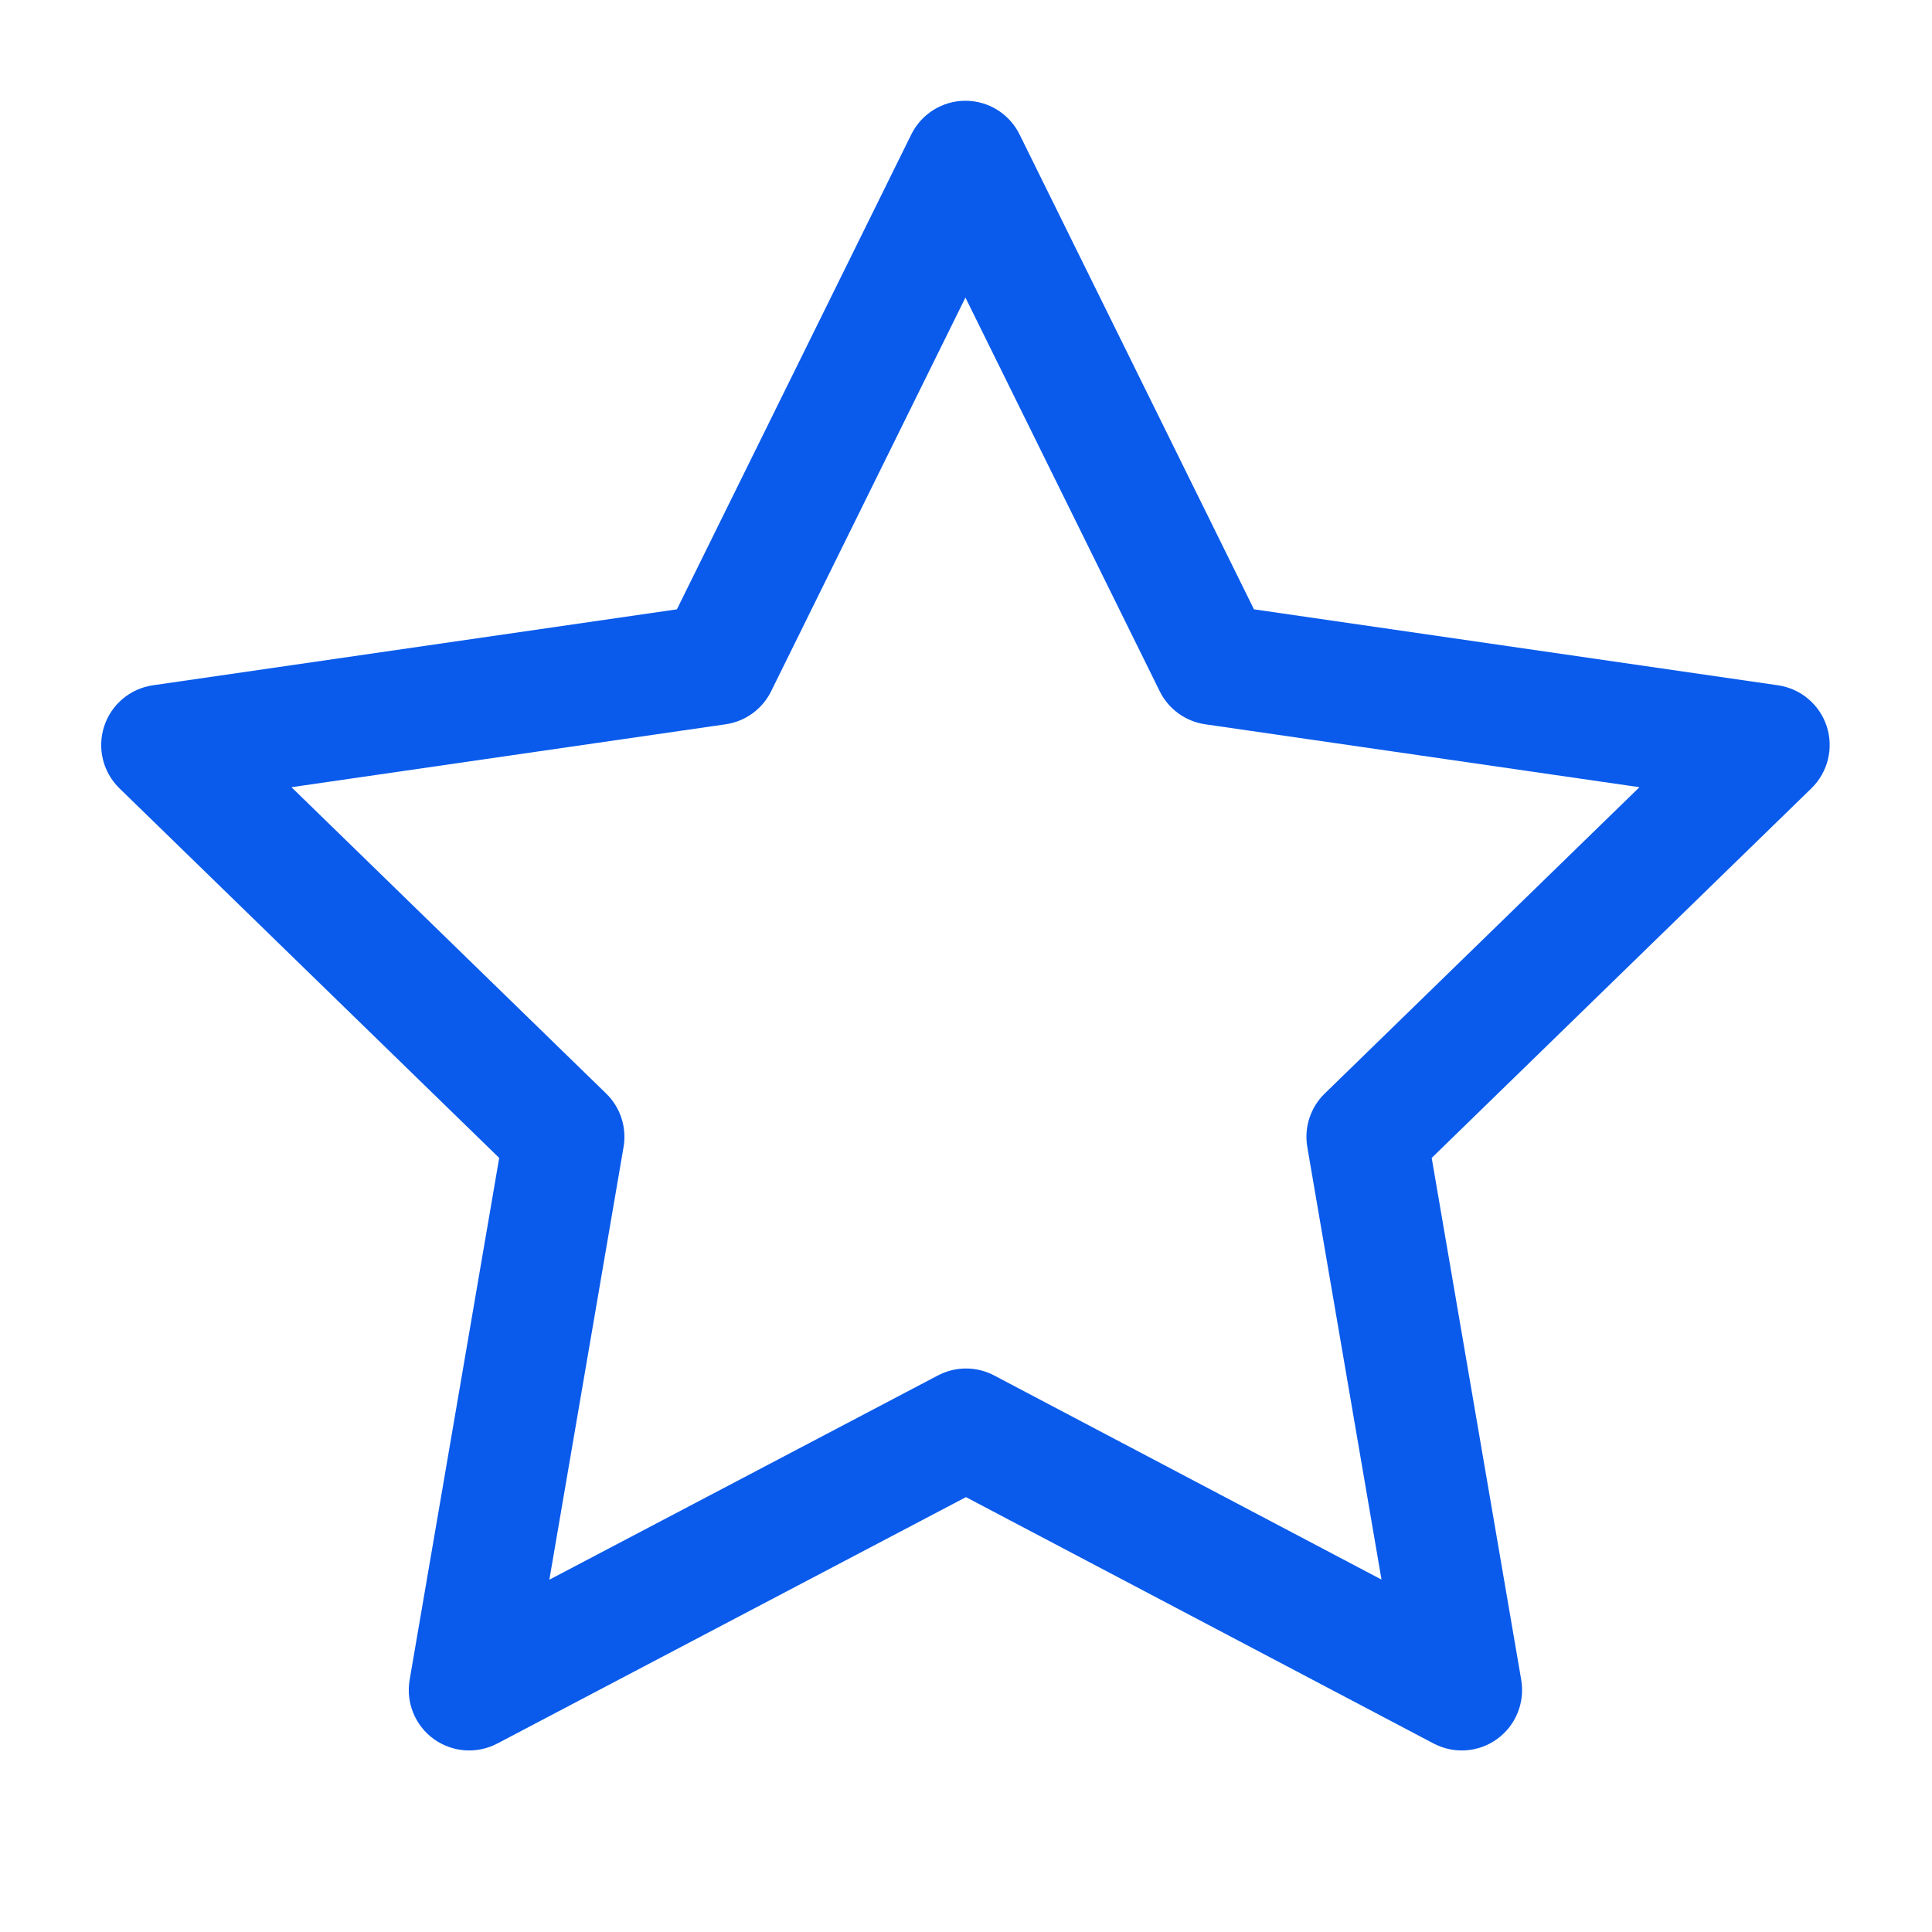 <svg xmlns="http://www.w3.org/2000/svg" width="44" height="44" viewBox="0 0 44 44" fill="none"><path fill-rule="evenodd" clip-rule="evenodd" d="M21.987 2.295C22.511 2.295 22.988 2.592 23.22 3.062L28.558 13.877L40.492 15.607C41.01 15.682 41.441 16.045 41.603 16.543C41.764 17.041 41.629 17.587 41.254 17.953L32.606 26.371L34.645 38.258C34.733 38.774 34.521 39.296 34.097 39.604C33.674 39.911 33.112 39.951 32.649 39.707L21.999 34.096L11.325 39.708C10.861 39.951 10.3 39.911 9.876 39.603C9.453 39.296 9.241 38.774 9.329 38.258L11.369 26.371L2.72 17.953C2.345 17.587 2.21 17.041 2.372 16.543C2.533 16.045 2.964 15.682 3.482 15.607L15.416 13.877L20.754 3.062C20.986 2.592 21.464 2.295 21.987 2.295ZM21.987 6.777L17.562 15.743C17.362 16.149 16.975 16.43 16.527 16.495L6.638 17.928L13.805 24.905C14.13 25.221 14.278 25.676 14.201 26.123L12.511 35.977L21.36 31.325C21.761 31.114 22.24 31.114 22.641 31.325L31.463 35.974L29.773 26.123C29.696 25.676 29.845 25.221 30.169 24.905L37.337 17.928L27.448 16.495C27 16.43 26.612 16.149 26.412 15.743L21.987 6.777Z" fill="#0A5BEB"></path></svg>